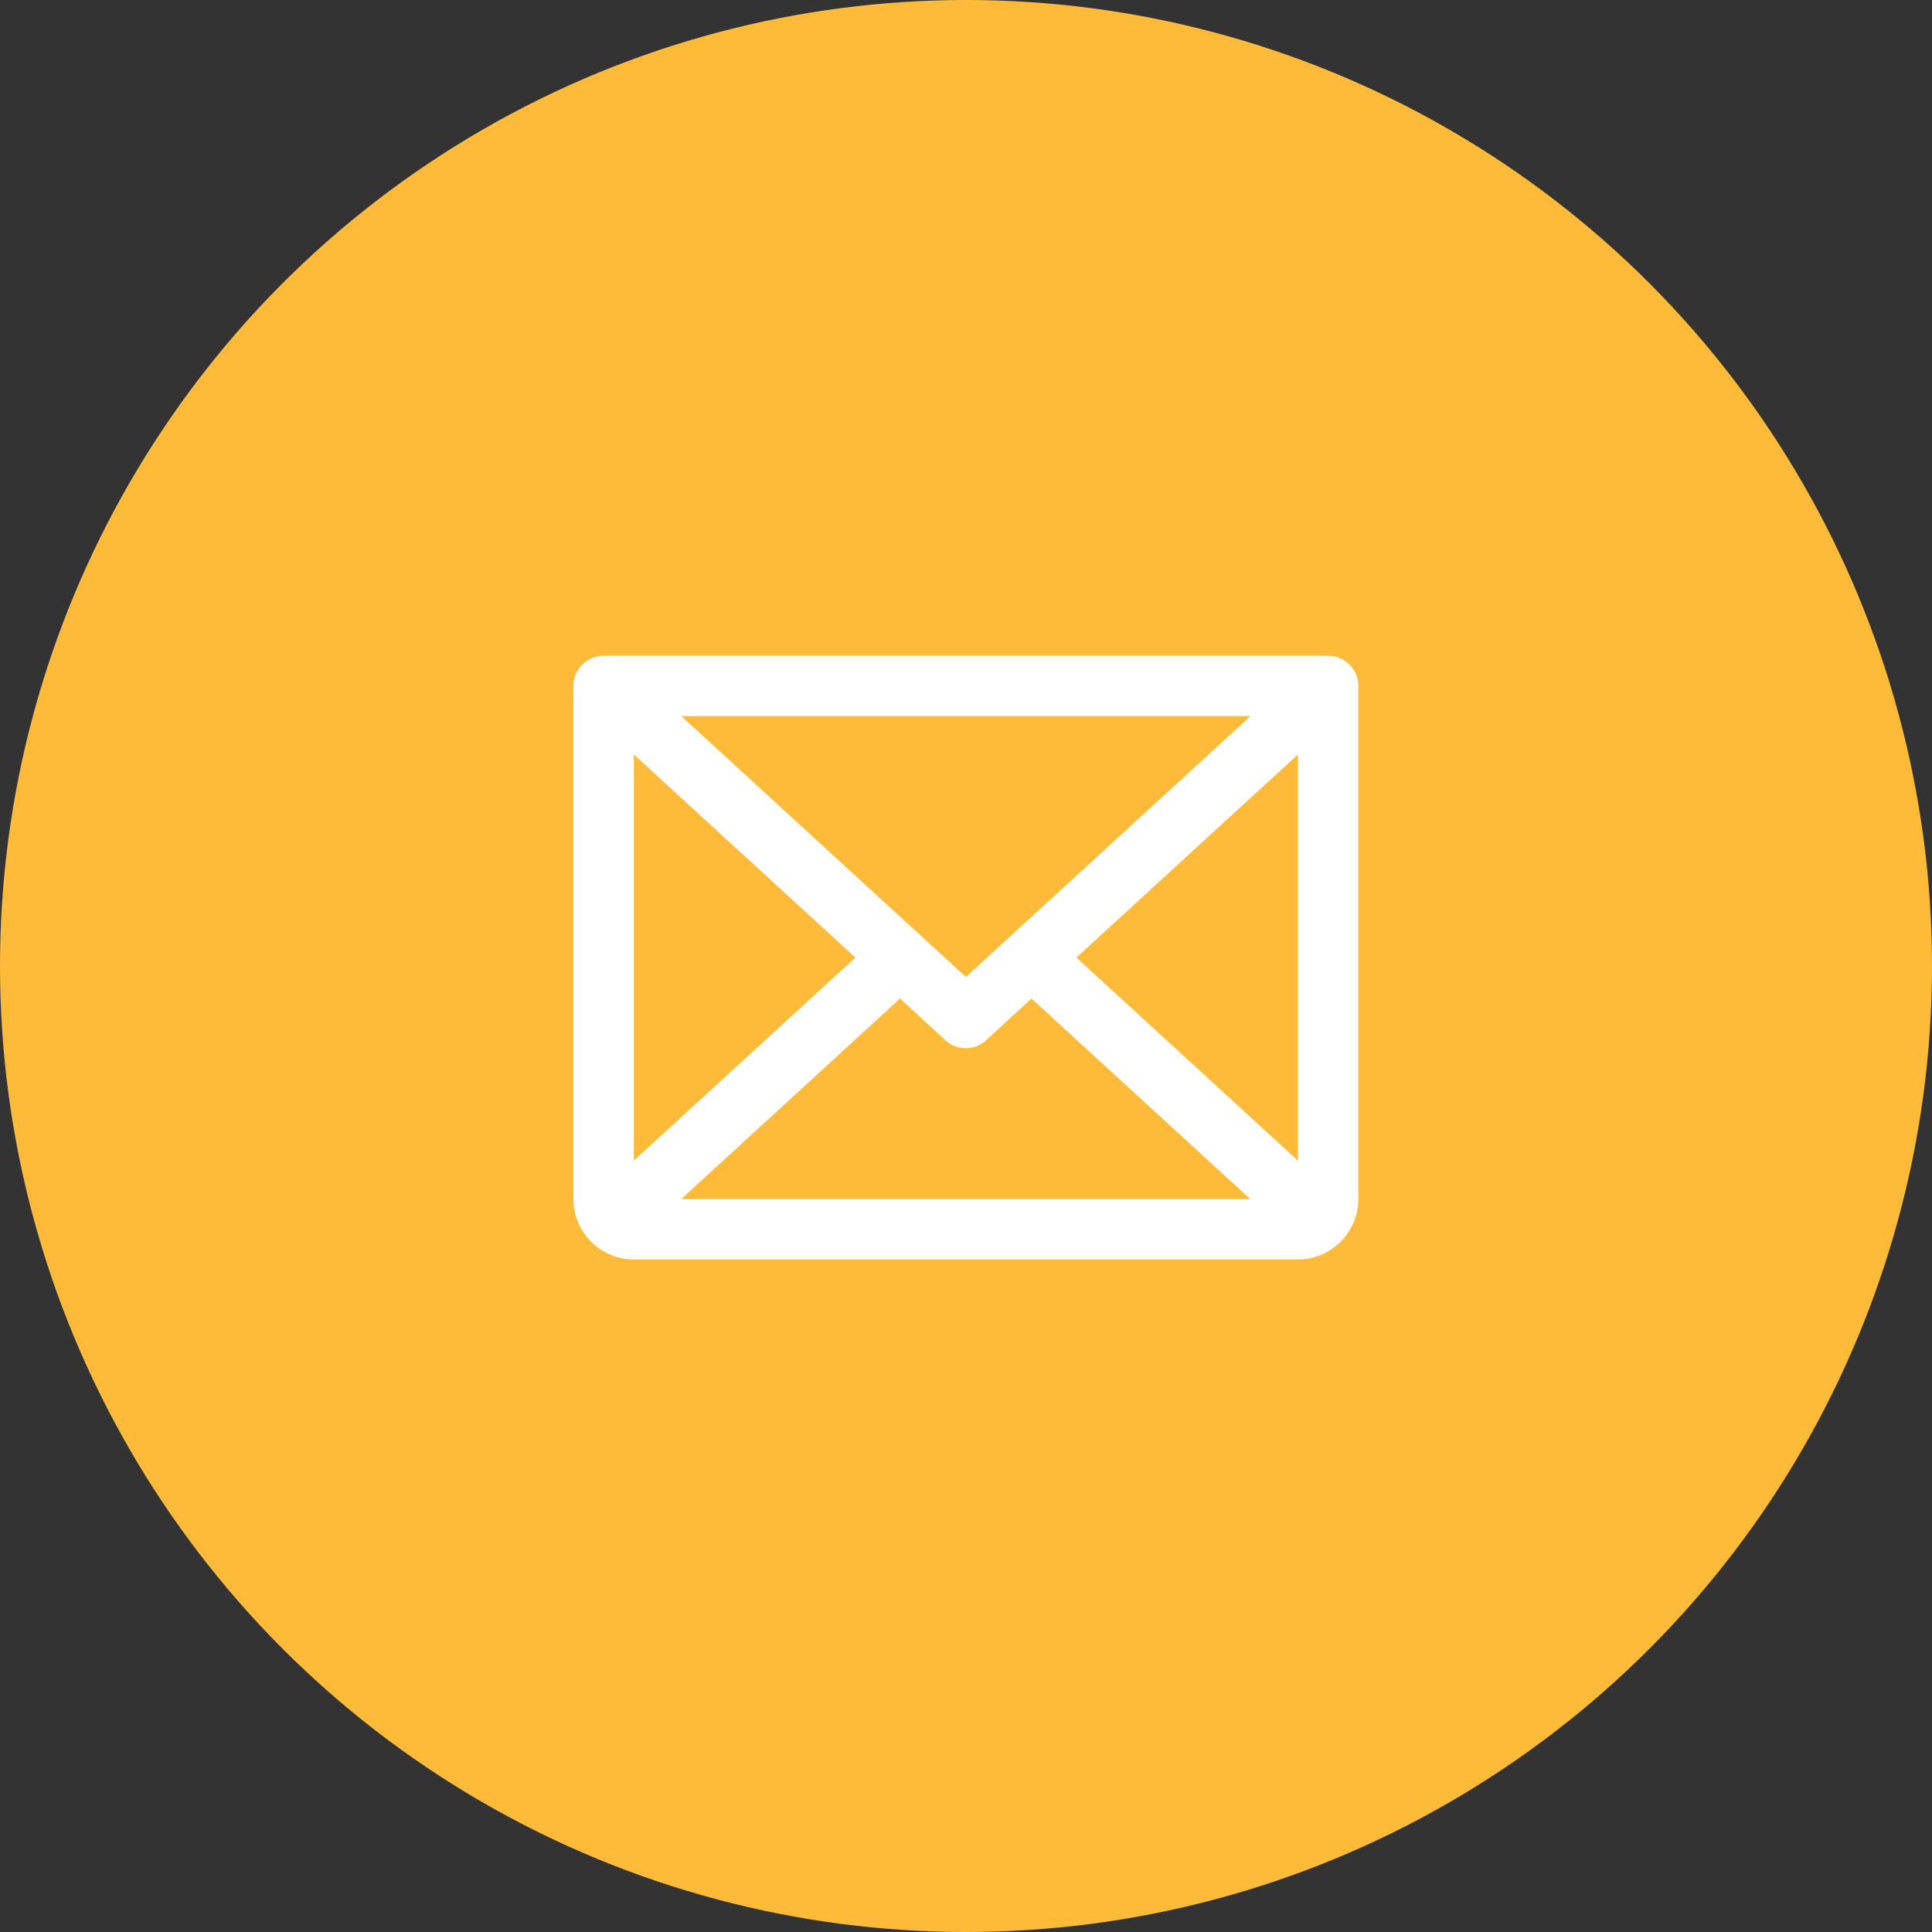 <svg width="30" height="30" viewBox="0 0 30 30" fill="none" xmlns="http://www.w3.org/2000/svg">
<rect x="0" y="0" width="30" height="30" fill="#333333" stroke="none"/>
<circle cx="15" cy="15" r="15" fill="#FDBB39"/>
<path d="M20.623 10.182H9.373C9.249 10.182 9.13 10.231 9.042 10.319C8.954 10.407 8.904 10.526 8.904 10.65V18.619C8.904 18.868 9.003 19.106 9.179 19.282C9.355 19.458 9.593 19.557 9.842 19.557H20.154C20.403 19.557 20.641 19.458 20.817 19.282C20.993 19.106 21.092 18.868 21.092 18.619V10.65C21.092 10.526 21.042 10.407 20.954 10.319C20.867 10.231 20.747 10.182 20.623 10.182ZM14.998 15.171L10.578 11.119H19.418L14.998 15.171ZM13.282 14.869L9.842 18.022V11.716L13.282 14.869ZM13.976 15.505L14.679 16.152C14.765 16.232 14.878 16.276 14.996 16.276C15.113 16.276 15.226 16.232 15.313 16.152L16.016 15.505L19.414 18.619H10.578L13.976 15.505ZM16.714 14.869L20.154 11.716V18.023L16.714 14.869Z" fill="white"/>
</svg>
